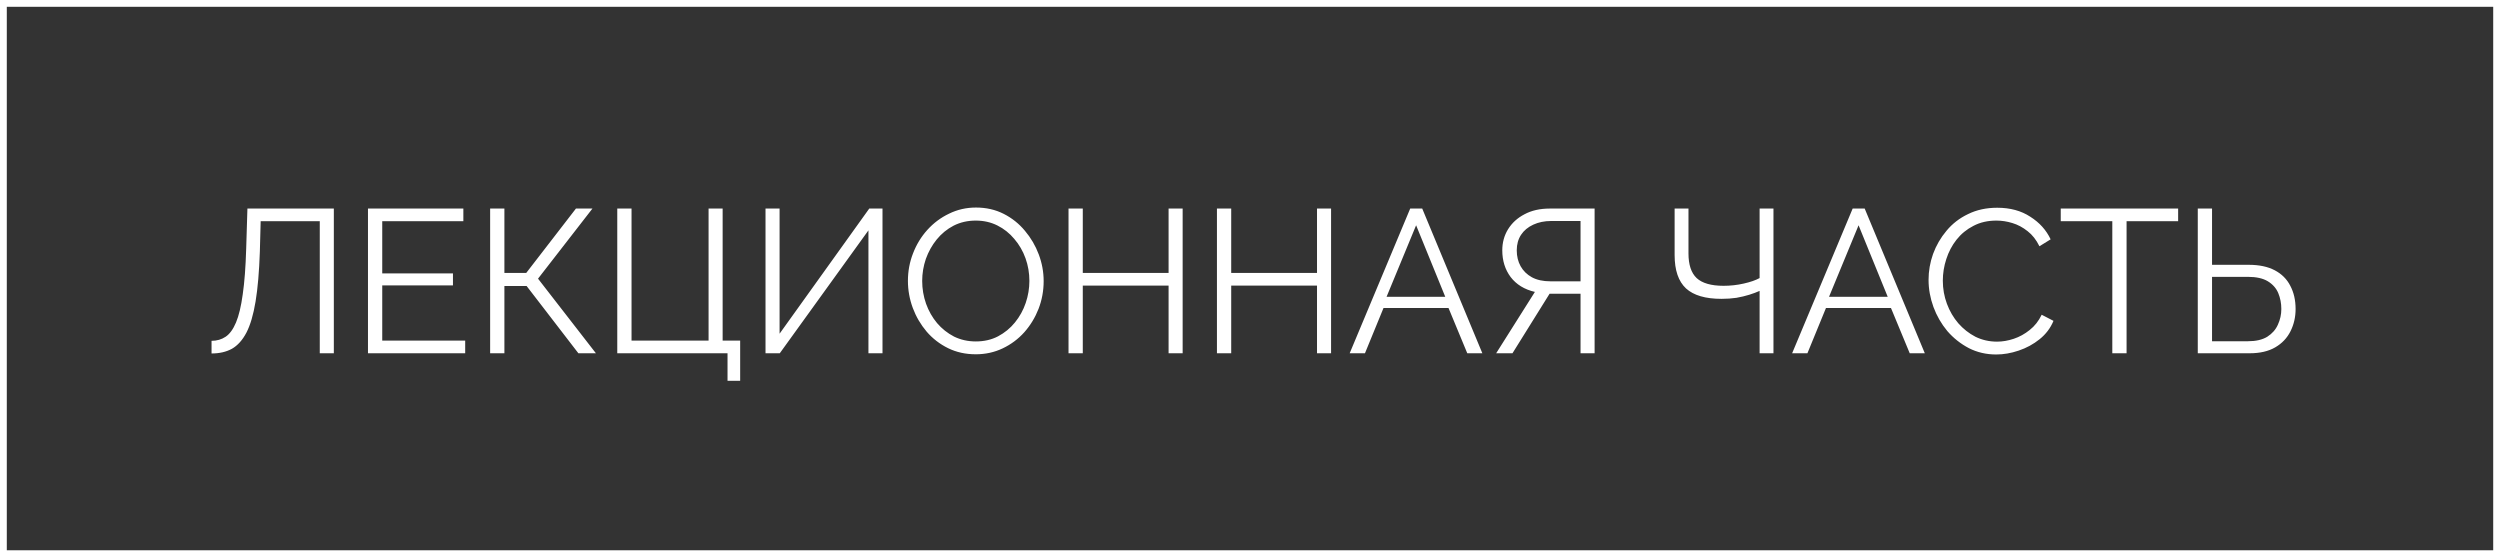 <?xml version="1.0" encoding="UTF-8"?> <svg xmlns="http://www.w3.org/2000/svg" width="184" height="41" viewBox="0 0 184 41" fill="none"><rect x="0" y="0" width="184" height="41" fill="#333333" stroke="none"/><path d="M23.535 26V16.28H19.185L19.125 18.53C19.075 20 18.97 21.22 18.81 22.19C18.65 23.16 18.425 23.925 18.135 24.485C17.845 25.035 17.49 25.43 17.07 25.67C16.65 25.9 16.15 26.015 15.57 26.015V25.085C15.96 25.085 16.305 24.985 16.605 24.785C16.905 24.585 17.16 24.235 17.37 23.735C17.58 23.235 17.745 22.545 17.865 21.665C17.995 20.775 18.08 19.65 18.12 18.29L18.21 15.35H24.57V26H23.535ZM34.238 25.07V26H27.083V15.35H34.103V16.28H28.133V20.12H33.338V21.005H28.133V25.07H34.238ZM36.074 26V15.35H37.124V20.09H38.729L42.389 15.35H43.604L39.599 20.51L43.859 26H42.569L38.759 21.05H37.124V26H36.074ZM53.546 28.025V26H45.431V15.35H46.481V25.07H52.151V15.35H53.186V25.07H54.476V28.025H53.546ZM56.342 26V15.35H57.377V24.56L63.977 15.35H64.952V26H63.917V16.955L57.392 26H56.342ZM71.818 26.075C71.068 26.075 70.388 25.925 69.778 25.625C69.168 25.325 68.643 24.92 68.203 24.41C67.763 23.89 67.423 23.31 67.183 22.67C66.943 22.02 66.823 21.355 66.823 20.675C66.823 19.965 66.948 19.29 67.198 18.65C67.448 18 67.798 17.425 68.248 16.925C68.708 16.415 69.243 16.015 69.853 15.725C70.463 15.425 71.123 15.275 71.833 15.275C72.583 15.275 73.263 15.43 73.873 15.74C74.483 16.05 75.003 16.465 75.433 16.985C75.873 17.505 76.213 18.085 76.453 18.725C76.693 19.365 76.813 20.02 76.813 20.69C76.813 21.4 76.688 22.08 76.438 22.73C76.188 23.37 75.838 23.945 75.388 24.455C74.938 24.955 74.408 25.35 73.798 25.64C73.188 25.93 72.528 26.075 71.818 26.075ZM67.873 20.675C67.873 21.255 67.968 21.815 68.158 22.355C68.348 22.885 68.618 23.36 68.968 23.78C69.318 24.19 69.733 24.52 70.213 24.77C70.703 25.01 71.238 25.13 71.818 25.13C72.428 25.13 72.973 25.005 73.453 24.755C73.943 24.495 74.358 24.155 74.698 23.735C75.048 23.305 75.313 22.825 75.493 22.295C75.673 21.765 75.763 21.225 75.763 20.675C75.763 20.095 75.668 19.54 75.478 19.01C75.288 18.48 75.013 18.005 74.653 17.585C74.303 17.165 73.888 16.835 73.408 16.595C72.928 16.355 72.398 16.235 71.818 16.235C71.218 16.235 70.673 16.36 70.183 16.61C69.703 16.86 69.288 17.2 68.938 17.63C68.598 18.05 68.333 18.525 68.143 19.055C67.963 19.585 67.873 20.125 67.873 20.675ZM87.043 15.35V26H86.008V21.02H79.693V26H78.643V15.35H79.693V20.09H86.008V15.35H87.043ZM97.967 15.35V26H96.932V21.02H90.617V26H89.567V15.35H90.617V20.09H96.932V15.35H97.967ZM103.791 15.35H104.676L109.101 26H107.991L106.611 22.67H101.826L100.461 26H99.336L103.791 15.35ZM106.371 21.845L104.226 16.58L102.051 21.845H106.371ZM110.118 26L112.968 21.485C112.198 21.305 111.603 20.94 111.183 20.39C110.773 19.84 110.568 19.185 110.568 18.425C110.568 17.855 110.708 17.34 110.988 16.88C111.278 16.41 111.683 16.04 112.203 15.77C112.723 15.49 113.343 15.35 114.063 15.35H117.363V26H116.328V21.62H114.423C114.363 21.62 114.298 21.62 114.228 21.62C114.168 21.62 114.108 21.62 114.048 21.62L111.318 26H110.118ZM114.108 20.705H116.328V16.265H114.168C113.678 16.265 113.238 16.355 112.848 16.535C112.458 16.715 112.158 16.965 111.948 17.285C111.738 17.605 111.633 17.985 111.633 18.425C111.633 18.865 111.728 19.255 111.918 19.595C112.108 19.935 112.383 20.205 112.743 20.405C113.113 20.605 113.568 20.705 114.108 20.705ZM129.507 26V21.41C129.287 21.51 129.032 21.605 128.742 21.695C128.452 21.785 128.137 21.86 127.797 21.92C127.457 21.97 127.092 21.995 126.702 21.995C125.522 21.995 124.652 21.74 124.092 21.23C123.532 20.71 123.252 19.89 123.252 18.77V15.35H124.272V18.65C124.272 19.48 124.472 20.085 124.872 20.465C125.282 20.845 125.942 21.035 126.852 21.035C127.362 21.035 127.857 20.98 128.337 20.87C128.827 20.76 129.217 20.625 129.507 20.465V15.35H130.527V26H129.507ZM136.356 15.35H137.241L141.666 26H140.556L139.176 22.67H134.391L133.026 26H131.901L136.356 15.35ZM138.936 21.845L136.791 16.58L134.616 21.845H138.936ZM141.942 20.6C141.942 19.95 142.052 19.315 142.272 18.695C142.502 18.065 142.832 17.495 143.262 16.985C143.692 16.465 144.222 16.055 144.852 15.755C145.482 15.445 146.197 15.29 146.997 15.29C147.947 15.29 148.757 15.51 149.427 15.95C150.107 16.38 150.607 16.935 150.927 17.615L150.102 18.125C149.872 17.655 149.582 17.285 149.232 17.015C148.882 16.735 148.507 16.535 148.107 16.415C147.717 16.295 147.327 16.235 146.937 16.235C146.297 16.235 145.732 16.365 145.242 16.625C144.752 16.875 144.337 17.215 143.997 17.645C143.667 18.065 143.417 18.54 143.247 19.07C143.077 19.59 142.992 20.12 142.992 20.66C142.992 21.25 143.092 21.815 143.292 22.355C143.492 22.895 143.772 23.375 144.132 23.795C144.492 24.205 144.912 24.535 145.392 24.785C145.882 25.025 146.412 25.145 146.982 25.145C147.382 25.145 147.792 25.075 148.212 24.935C148.632 24.795 149.022 24.58 149.382 24.29C149.752 24 150.047 23.625 150.267 23.165L151.137 23.615C150.917 24.145 150.577 24.595 150.117 24.965C149.657 25.335 149.142 25.615 148.572 25.805C148.012 25.995 147.462 26.09 146.922 26.09C146.192 26.09 145.522 25.935 144.912 25.625C144.302 25.305 143.772 24.885 143.322 24.365C142.882 23.835 142.542 23.245 142.302 22.595C142.062 21.935 141.942 21.27 141.942 20.6ZM160.311 16.28H156.516V26H155.466V16.28H151.671V15.35H160.311V16.28ZM161.756 26V15.35H162.806V19.49H165.506C166.276 19.49 166.916 19.625 167.426 19.895C167.936 20.165 168.316 20.545 168.566 21.035C168.826 21.525 168.956 22.095 168.956 22.745C168.956 23.335 168.831 23.88 168.581 24.38C168.331 24.88 167.956 25.275 167.456 25.565C166.956 25.855 166.331 26 165.581 26H161.756ZM162.806 25.115H165.446C166.036 25.115 166.511 25.005 166.871 24.785C167.231 24.555 167.491 24.26 167.651 23.9C167.821 23.53 167.906 23.145 167.906 22.745C167.906 22.325 167.831 21.935 167.681 21.575C167.531 21.215 167.276 20.925 166.916 20.705C166.556 20.485 166.061 20.375 165.431 20.375H162.806V25.115Z" fill="white"></path><rect x="0.25" y="0.25" width="183.5" height="40.5" stroke="white" stroke-width="0.5"></rect></svg> 